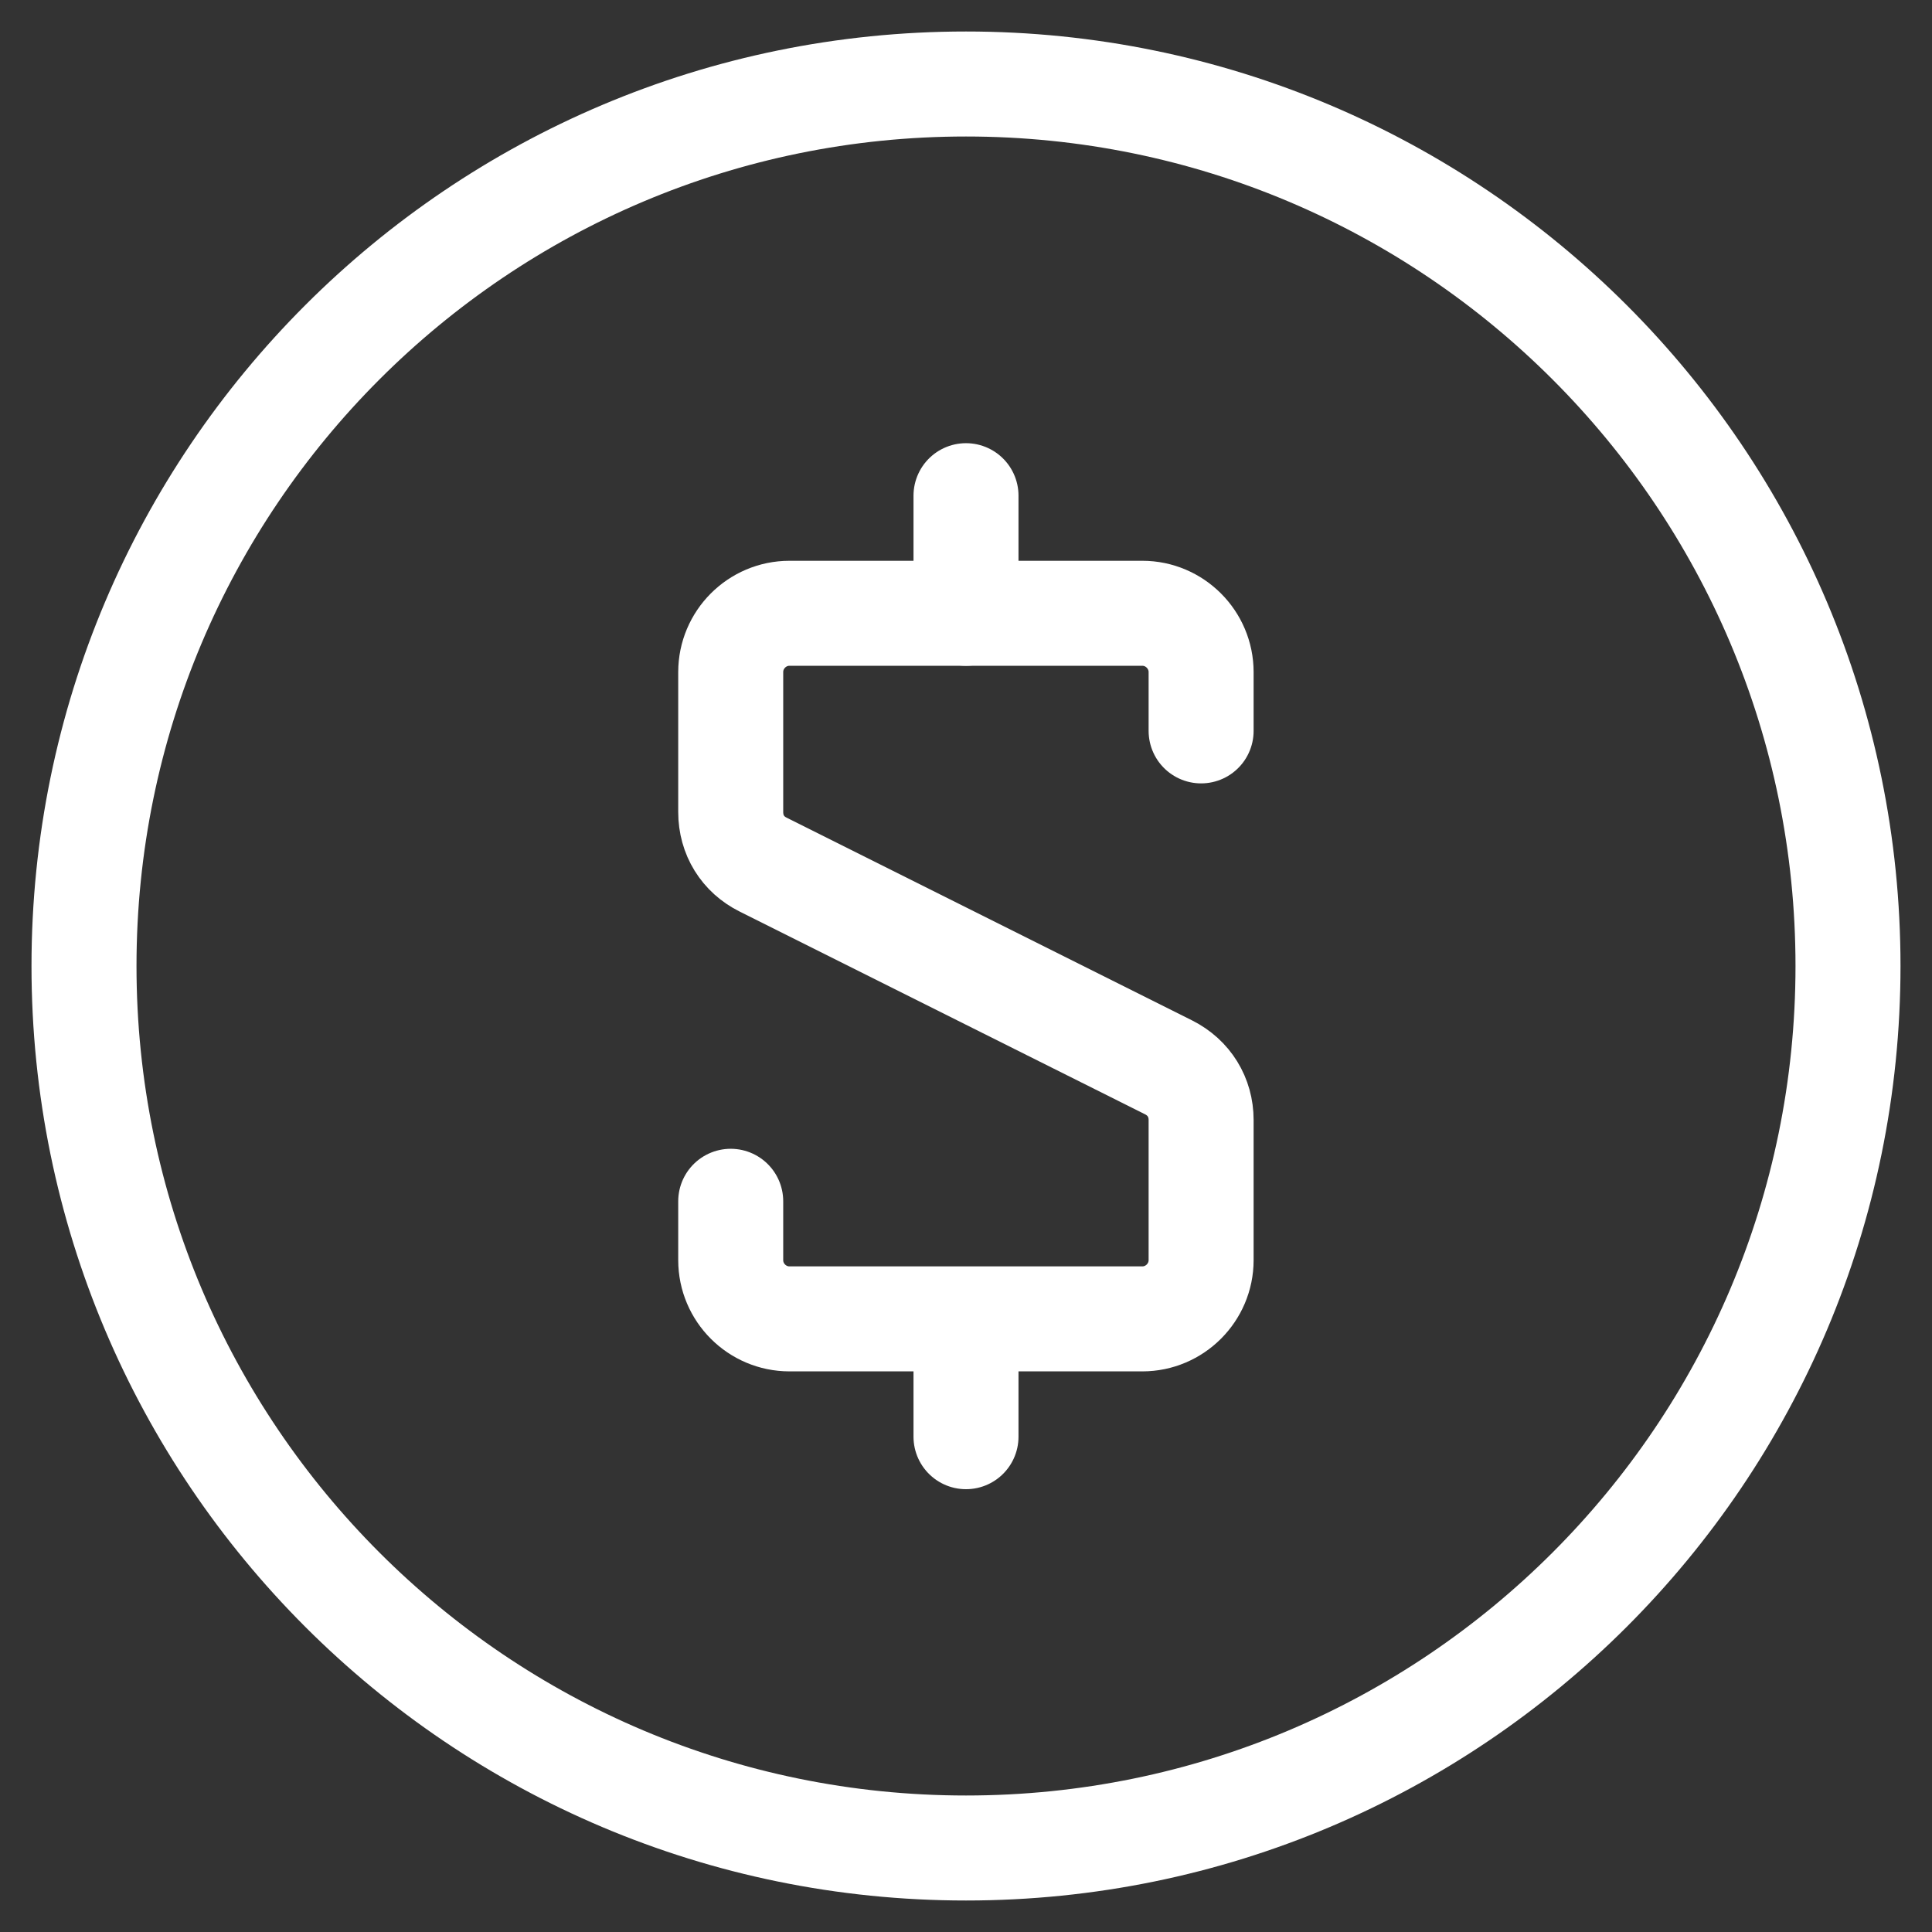 <svg width="46" height="46" viewBox="0 0 46 46" fill="none" xmlns="http://www.w3.org/2000/svg">
<rect x="0" y="0" width="46" height="46" fill="#333333" stroke="none"/>
<path d="M23 44C34.598 44 44 34.598 44 23C44 11.402 34.598 2 23 2C11.402 2 2 11.402 2 23C2 34.598 11.402 44 23 44Z" stroke="white" stroke-width="2.5" stroke-miterlimit="22.926" stroke-linecap="round" stroke-linejoin="round"/>
<path d="M17.398 28.602V30.003C17.398 30.773 18.025 31.402 18.798 31.402H27.198C27.968 31.402 28.598 30.773 28.598 30.003V26.667C28.598 26.125 28.311 25.659 27.825 25.414L18.172 20.587C17.685 20.346 17.398 19.881 17.398 19.334V16.003C17.398 15.232 18.025 14.602 18.798 14.602H27.198C27.968 14.602 28.598 15.232 28.598 16.003V17.402" stroke="white" stroke-width="2.5" stroke-miterlimit="22.926" stroke-linecap="round" stroke-linejoin="round"/>
<path d="M23 14.602V11.802" stroke="white" stroke-width="2.5" stroke-miterlimit="22.926" stroke-linecap="round" stroke-linejoin="round"/>
<path d="M23 34.207V31.407" stroke="white" stroke-width="2.5" stroke-miterlimit="22.926" stroke-linecap="round" stroke-linejoin="round"/>
</svg>
